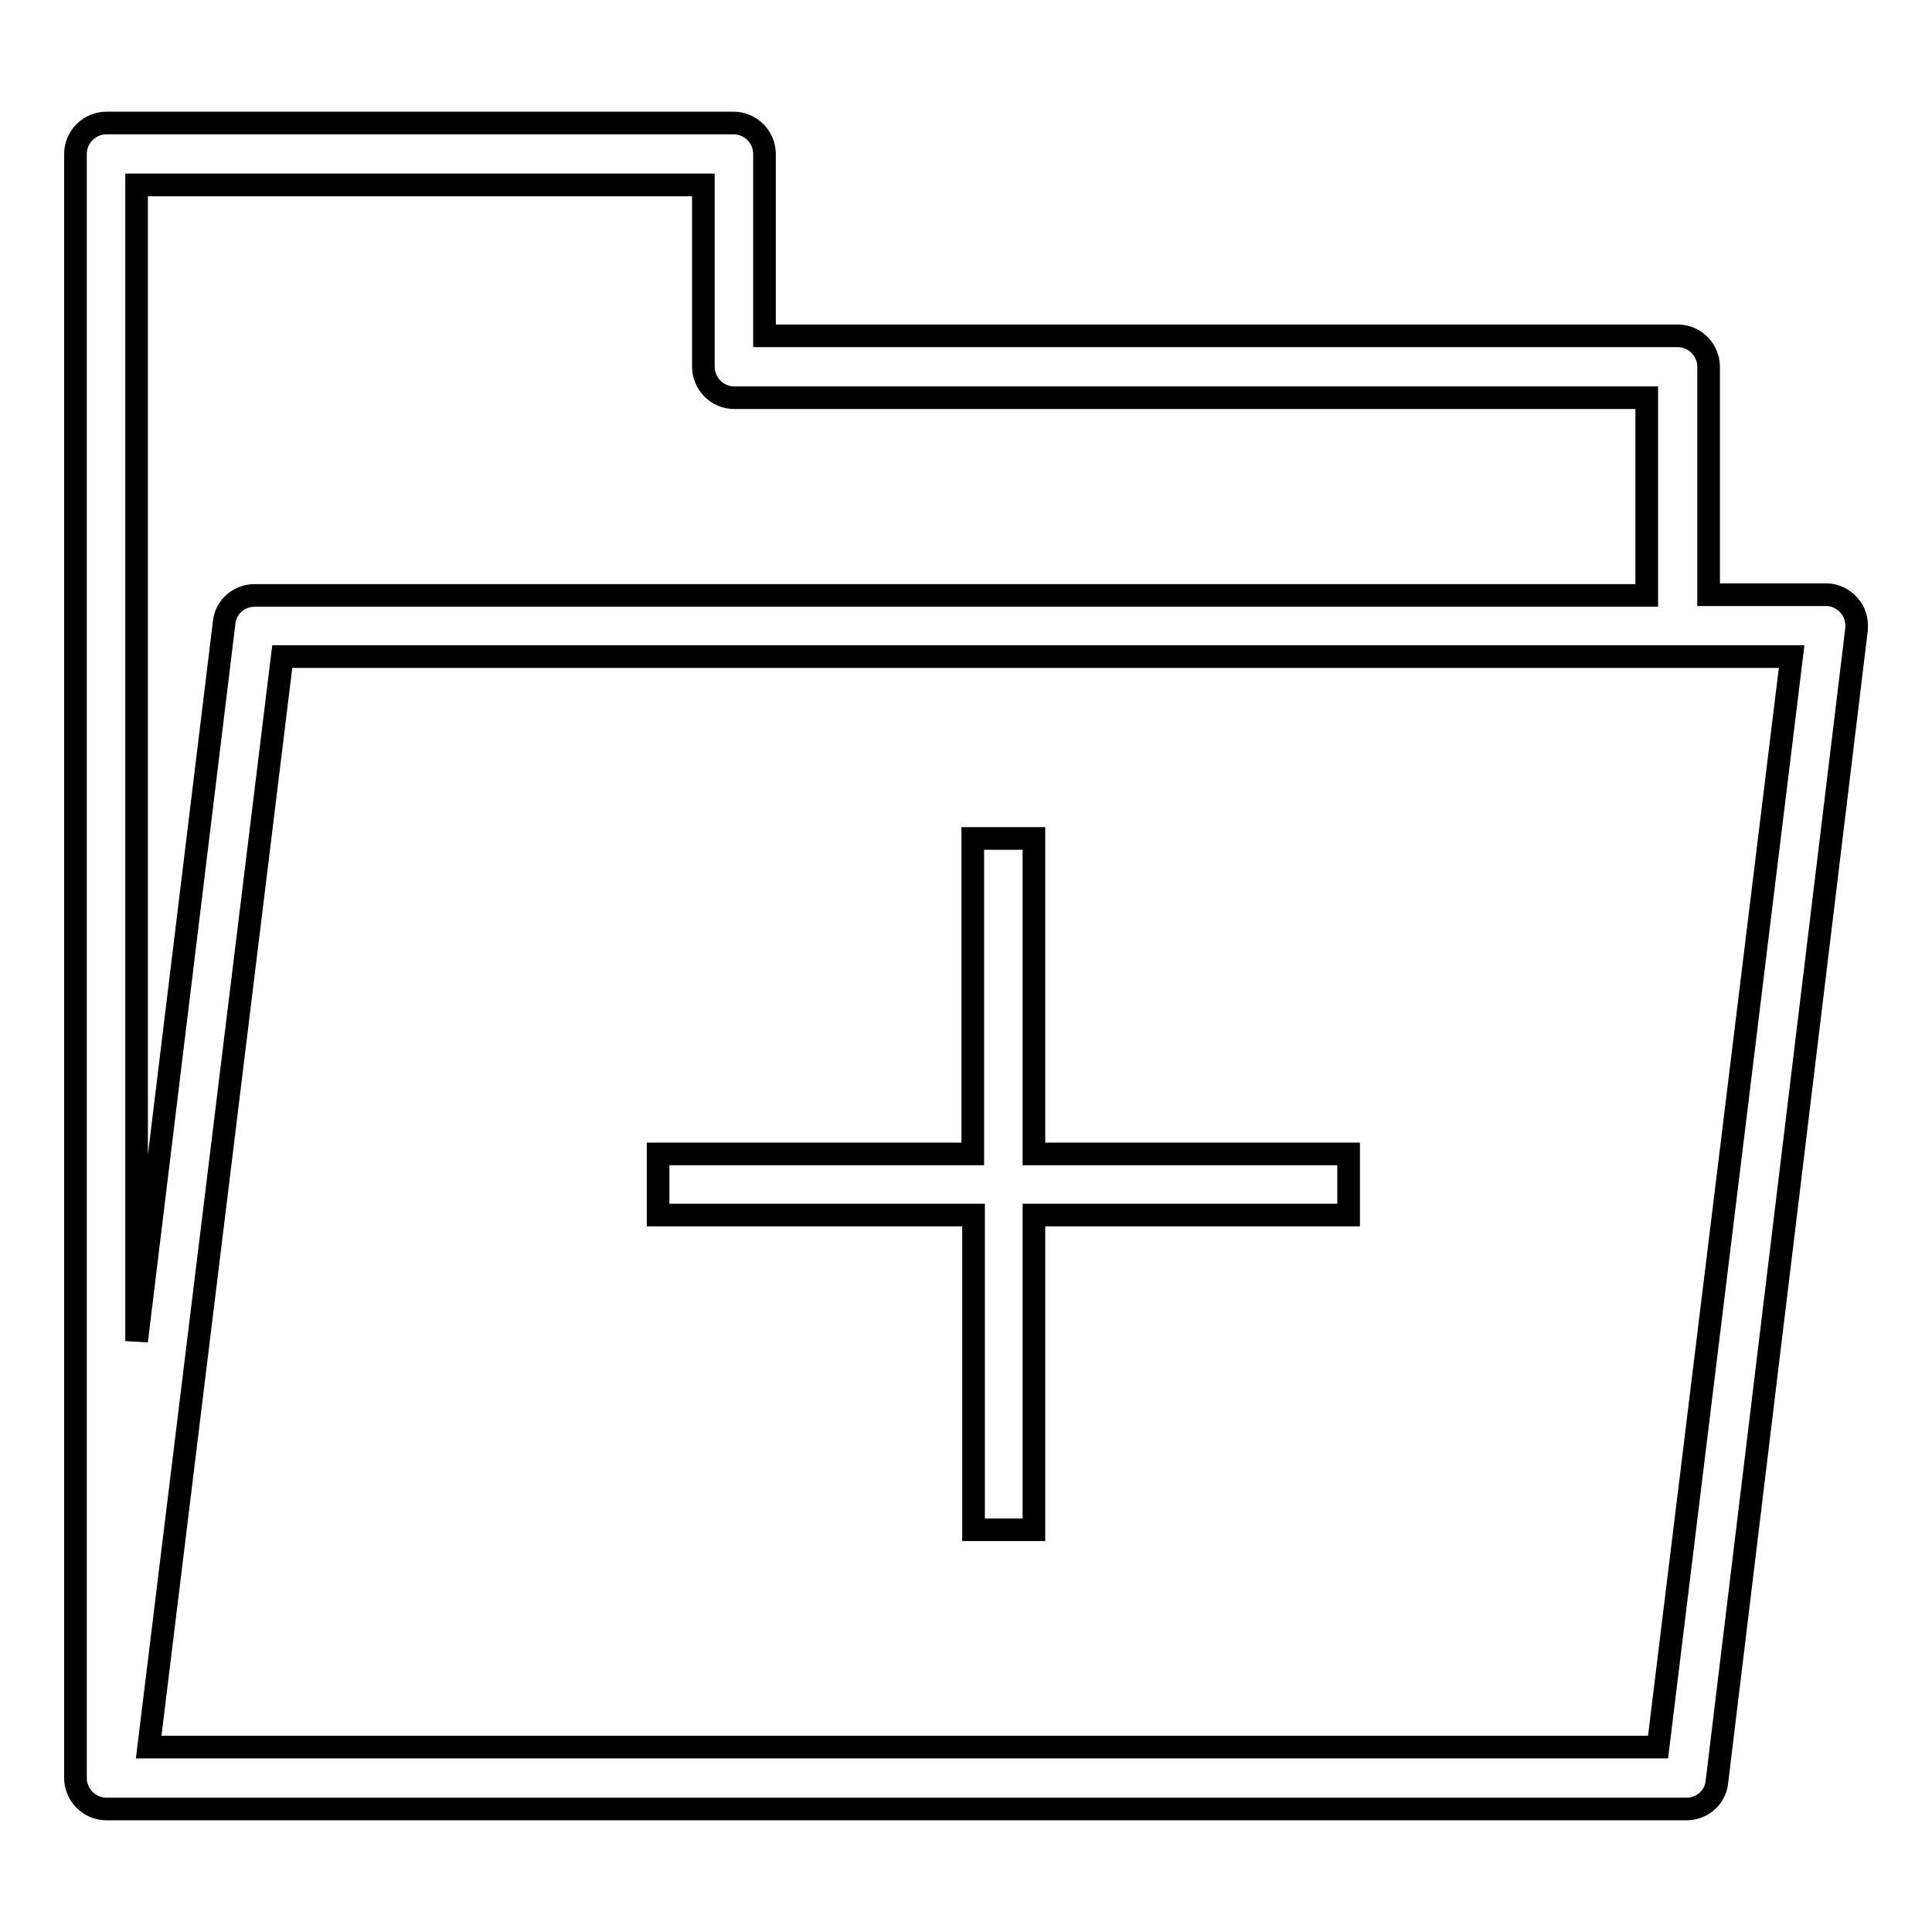 <?xml version="1.0" encoding="utf-8"?>
<!-- Svg Vector Icons : http://www.onlinewebfonts.com/icon -->
<!DOCTYPE svg PUBLIC "-//W3C//DTD SVG 1.1//EN" "http://www.w3.org/Graphics/SVG/1.1/DTD/svg11.dtd">
<svg version="1.1" xmlns="http://www.w3.org/2000/svg" xmlns:xlink="http://www.w3.org/1999/xlink" x="0px" y="0px" viewBox="0 0 256 256" enable-background="new 0 0 256 256" xml:space="preserve">
<g><g><path stroke-width="3" fill-opacity="0" stroke="#000000"  d="M245,80.2c-0.8-0.9-1.9-1.4-3-1.4h-15.6V48.6c0-2.2-1.8-4.1-4.1-4.1h-121V20.4c0-2.2-1.8-4.1-4.1-4.1H14.1c-2.2,0-4.1,1.8-4.1,4.1v215.2c0,2.2,1.8,4.1,4.1,4.1c0.2,0,0.4,0,0.6,0c0.2,0,0.4,0,0.6,0h208.2c2,0,3.8-1.5,4-3.6L246,83.4C246.1,82.2,245.8,81.1,245,80.2z M93.2,24.5v24.1c0,2.2,1.8,4.1,4.1,4.1h120.9v26.2H33.7c-2,0-3.8,1.5-4,3.6l-11.6,95.2V24.5H93.2z M219.7,231.5h-200L37.4,87h200L219.7,231.5z"/><path stroke-width="3" fill-opacity="0" stroke="#000000"  d="M128.9,202.7h8.1V161h41.7v-8.1h-41.7v-41.8h-8.1v41.8H87.2v8.1h41.8V202.7z"/></g></g>
</svg>